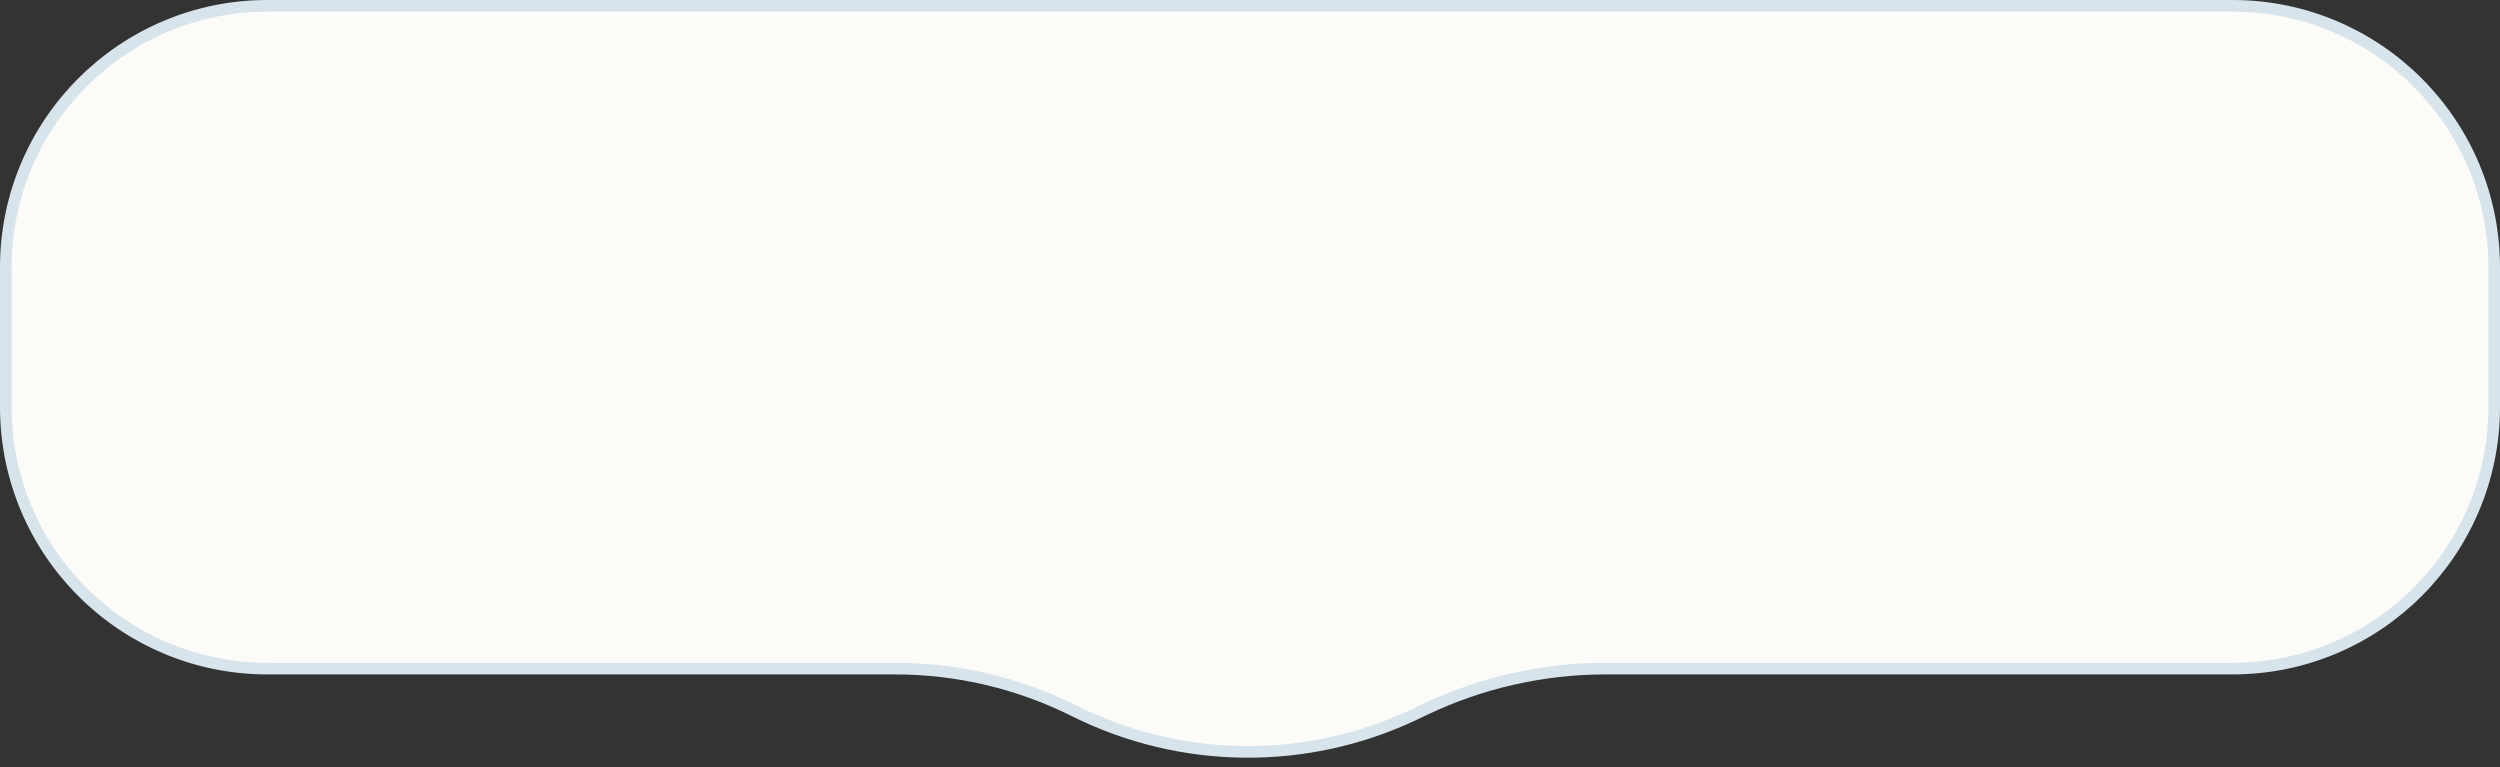 <?xml version="1.0" encoding="UTF-8"?> <svg xmlns="http://www.w3.org/2000/svg" width="215" height="66" viewBox="0 0 215 66" fill="none"><rect x="0" y="0" width="215" height="66" fill="#333333" stroke="none"/><path d="M23 0.5H192C204.426 0.5 214.5 10.574 214.5 23V35C214.5 47.426 204.426 57.5 192 57.5H138.078C132.685 57.5 127.362 58.708 122.497 61.034L121.75 61.391C112.447 65.841 101.61 65.746 92.386 61.134C87.606 58.744 82.336 57.5 76.993 57.5H23C10.574 57.5 0.5 47.426 0.5 35V23C0.5 10.574 10.574 0.5 23 0.5Z" fill="#FDFBF8" stroke="#D7E4EC"></path></svg> 